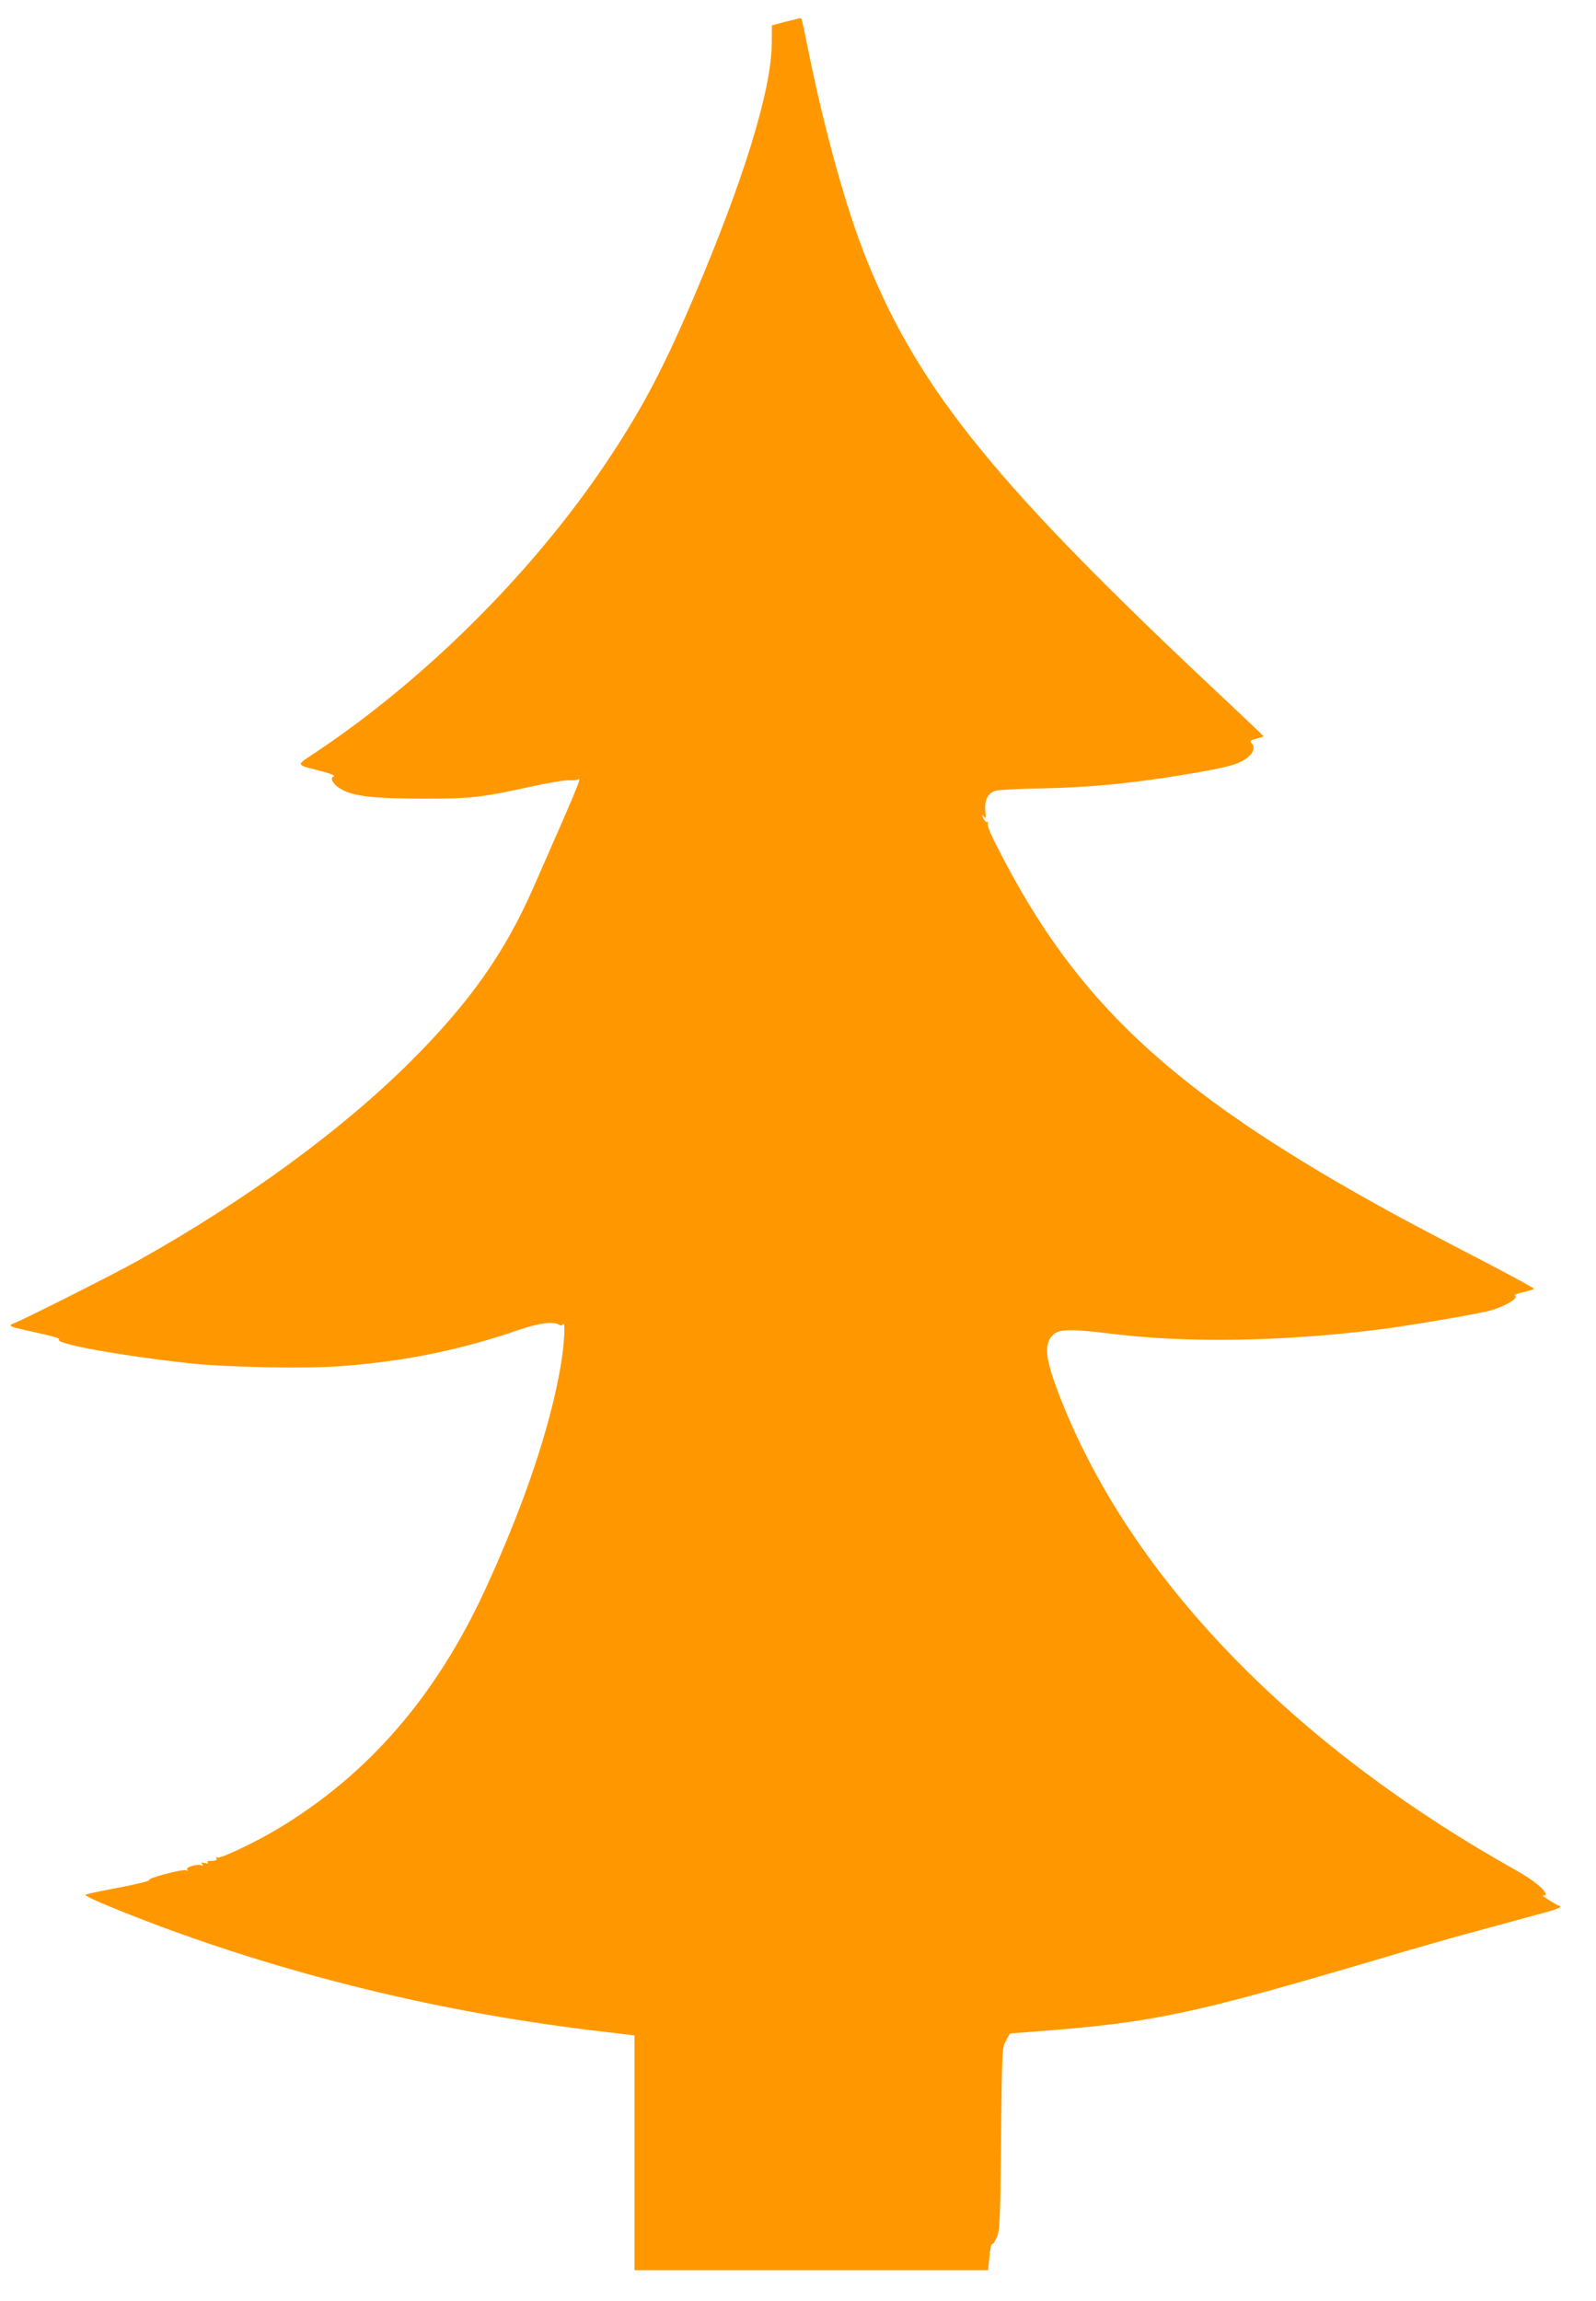 <?xml version="1.0" standalone="no"?>
<!DOCTYPE svg PUBLIC "-//W3C//DTD SVG 20010904//EN"
 "http://www.w3.org/TR/2001/REC-SVG-20010904/DTD/svg10.dtd">
<svg version="1.0" xmlns="http://www.w3.org/2000/svg"
 width="888pt" height="1280pt" viewBox="0 0 888 1280"
 preserveAspectRatio="xMidYMid meet">
<g transform="translate(0,1280) scale(0.1,-0.1)"
fill="#ff9800" stroke="none">
<path d="M4370 12679 l-75 -20 -1 -102 c-3 -263 -156 -759 -439 -1423 -159
-371 -269 -582 -443 -849 -407 -626 -1017 -1243 -1647 -1665 -124 -83 -127
-71 25 -111 50 -13 77 -25 67 -28 -27 -10 1 -53 53 -78 68 -34 180 -46 445
-46 265 -1 323 6 605 68 91 20 183 35 205 34 23 -2 46 1 53 5 18 11 3 -26
-249 -599 -159 -363 -354 -640 -679 -965 -385 -385 -922 -778 -1525 -1115
-136 -76 -616 -318 -683 -345 -44 -17 -36 -20 126 -55 75 -16 128 -31 121 -36
-37 -23 336 -91 731 -134 204 -22 639 -30 830 -16 370 28 671 90 1008 206 103
35 182 44 212 25 9 -6 17 -5 22 3 15 23 8 -113 -12 -230 -59 -345 -203 -772
-417 -1239 -276 -601 -655 -1039 -1165 -1343 -122 -73 -315 -164 -329 -155 -8
4 -9 3 -5 -4 7 -11 -7 -16 -41 -15 -7 1 -10 -4 -7 -9 4 -6 -2 -7 -16 -3 -17 5
-21 4 -15 -6 6 -9 4 -11 -7 -6 -24 9 -92 -14 -76 -26 9 -6 7 -7 -7 -2 -23 7
-220 -45 -205 -55 6 -4 -67 -22 -162 -40 -95 -18 -181 -36 -191 -40 -12 -4 47
-32 185 -88 817 -329 1727 -559 2636 -668 l232 -28 0 -653 0 -653 984 0 984 0
7 75 c4 41 10 73 15 70 4 -3 16 14 26 38 17 38 19 88 24 547 5 495 5 506 27
546 l22 41 158 12 c650 51 848 93 1888 400 171 51 391 114 490 141 99 27 256
69 349 95 166 44 192 54 171 62 -21 7 -109 65 -92 59 9 -3 17 -1 17 4 0 26
-70 82 -172 139 -1237 694 -2129 1617 -2523 2610 -93 235 -102 321 -38 371 33
26 107 26 315 0 428 -53 954 -44 1503 25 143 18 491 77 591 100 80 18 176 71
154 85 -8 5 7 12 44 21 31 7 59 15 61 19 2 3 -134 77 -303 165 -169 87 -377
197 -462 243 -1191 650 -1735 1138 -2165 1942 -92 173 -117 228 -108 242 3 6
2 8 -4 5 -6 -4 -15 6 -22 21 -10 23 -10 25 2 10 12 -16 13 -11 9 32 -5 57 13
95 54 110 13 5 133 12 267 14 253 5 474 26 755 71 220 36 300 54 346 77 62 31
87 75 60 103 -13 12 -9 16 26 25 22 6 40 12 40 14 0 2 -98 95 -217 207 -1264
1183 -1697 1715 -1991 2444 -113 280 -234 715 -328 1180 -33 164 -33 165 -42
164 -4 -1 -41 -10 -82 -20z"/>
</g>
</svg>
